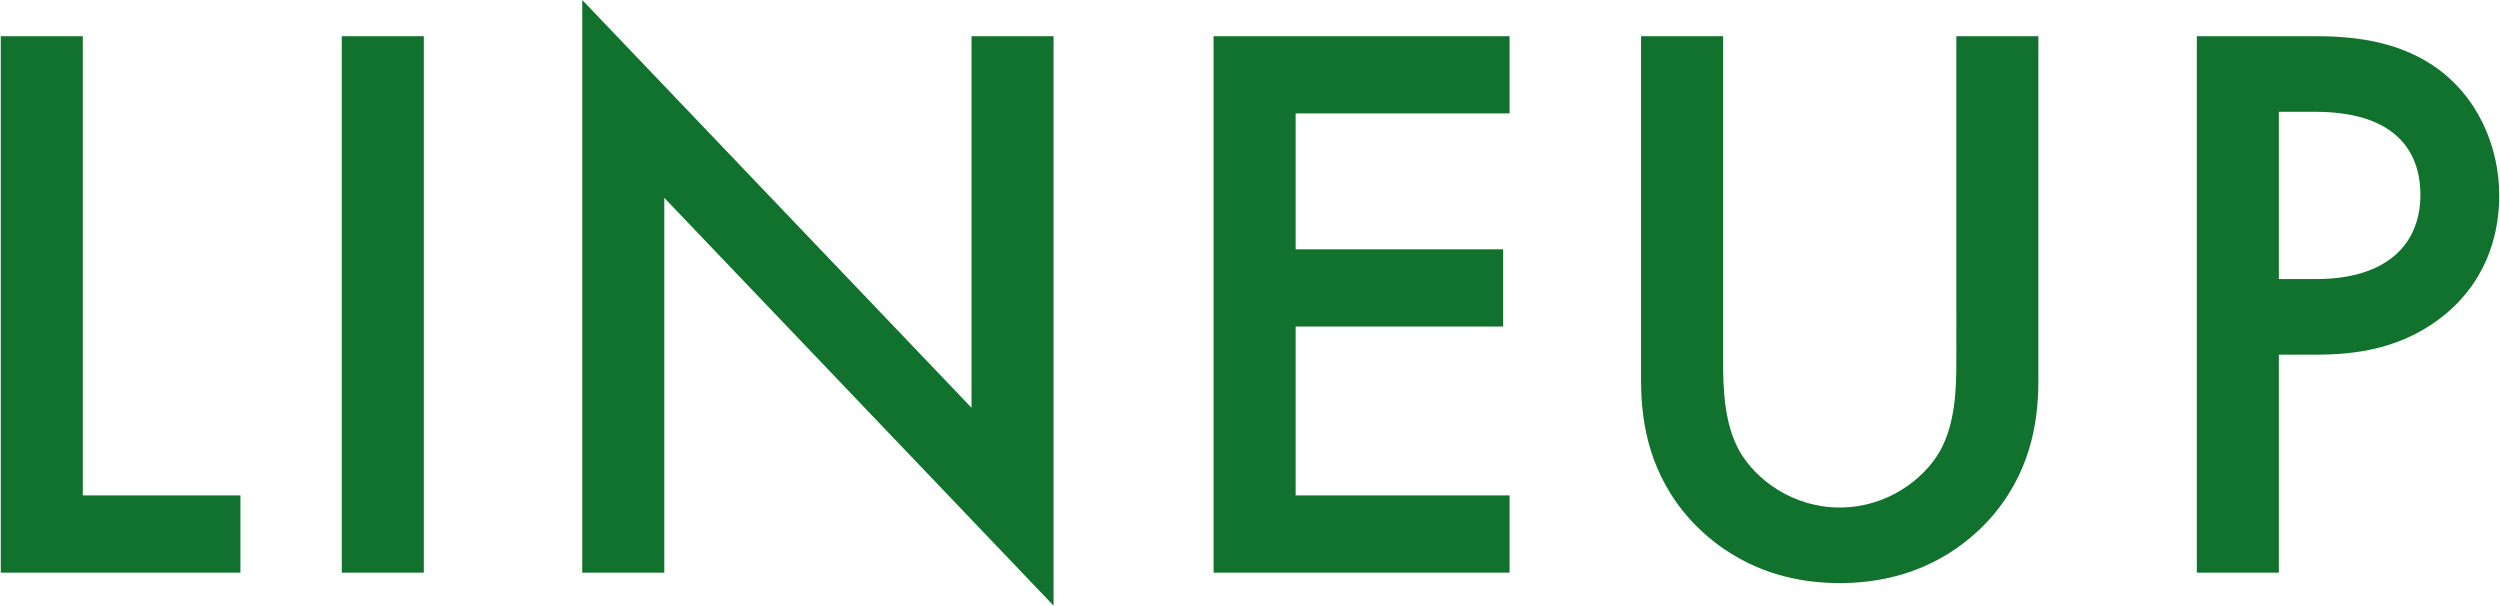 <?xml version="1.0" encoding="UTF-8"?>
<svg id="_レイヤー_1" data-name="レイヤー 1" xmlns="http://www.w3.org/2000/svg" width="21.92mm" height="5.31mm" viewBox="0 0 62.13 15.06">
  <defs>
    <style>
      .cls-1 {
        fill: #11722d;
        fill-rule: evenodd;
      }
    </style>
  </defs>
  <path class="cls-1" d="M60.83,7.78c-1.06.9-2.28,1.04-3.26,1.04h-.92v5.42h-2.04V.9h2.94c.82,0,1.96.08,2.92.72,1.12.74,1.66,2.02,1.66,3.24,0,.78-.2,1.98-1.3,2.92ZM57.55,2.78h-.9v4.16h.92c1.76,0,2.6-.86,2.6-2.1,0-.74-.3-2.06-2.62-2.06ZM45.73,14.5c-1.82,0-3-.8-3.7-1.56-1.02-1.12-1.24-2.4-1.24-3.46V.9h2.04v8.04c0,.72.02,1.6.42,2.3.4.68,1.3,1.38,2.48,1.38s2.08-.7,2.48-1.38c.4-.7.42-1.58.42-2.3V.9h2.04v8.58c0,1.06-.22,2.34-1.24,3.46-.7.76-1.88,1.56-3.7,1.56ZM30.16.9h7.36v1.92h-5.32v3.38h5.16v1.92h-5.16v4.2h5.32v1.92h-7.36V.9ZM16.5,14.24h-2.04V0l9.68,10.14V.9h2.04v14.16l-9.68-10.14v9.32ZM8.48.9h2.04v13.34h-2.04V.9ZM0,.9h2.04v11.42h3.92v1.92H0V.9Z"/>
</svg>